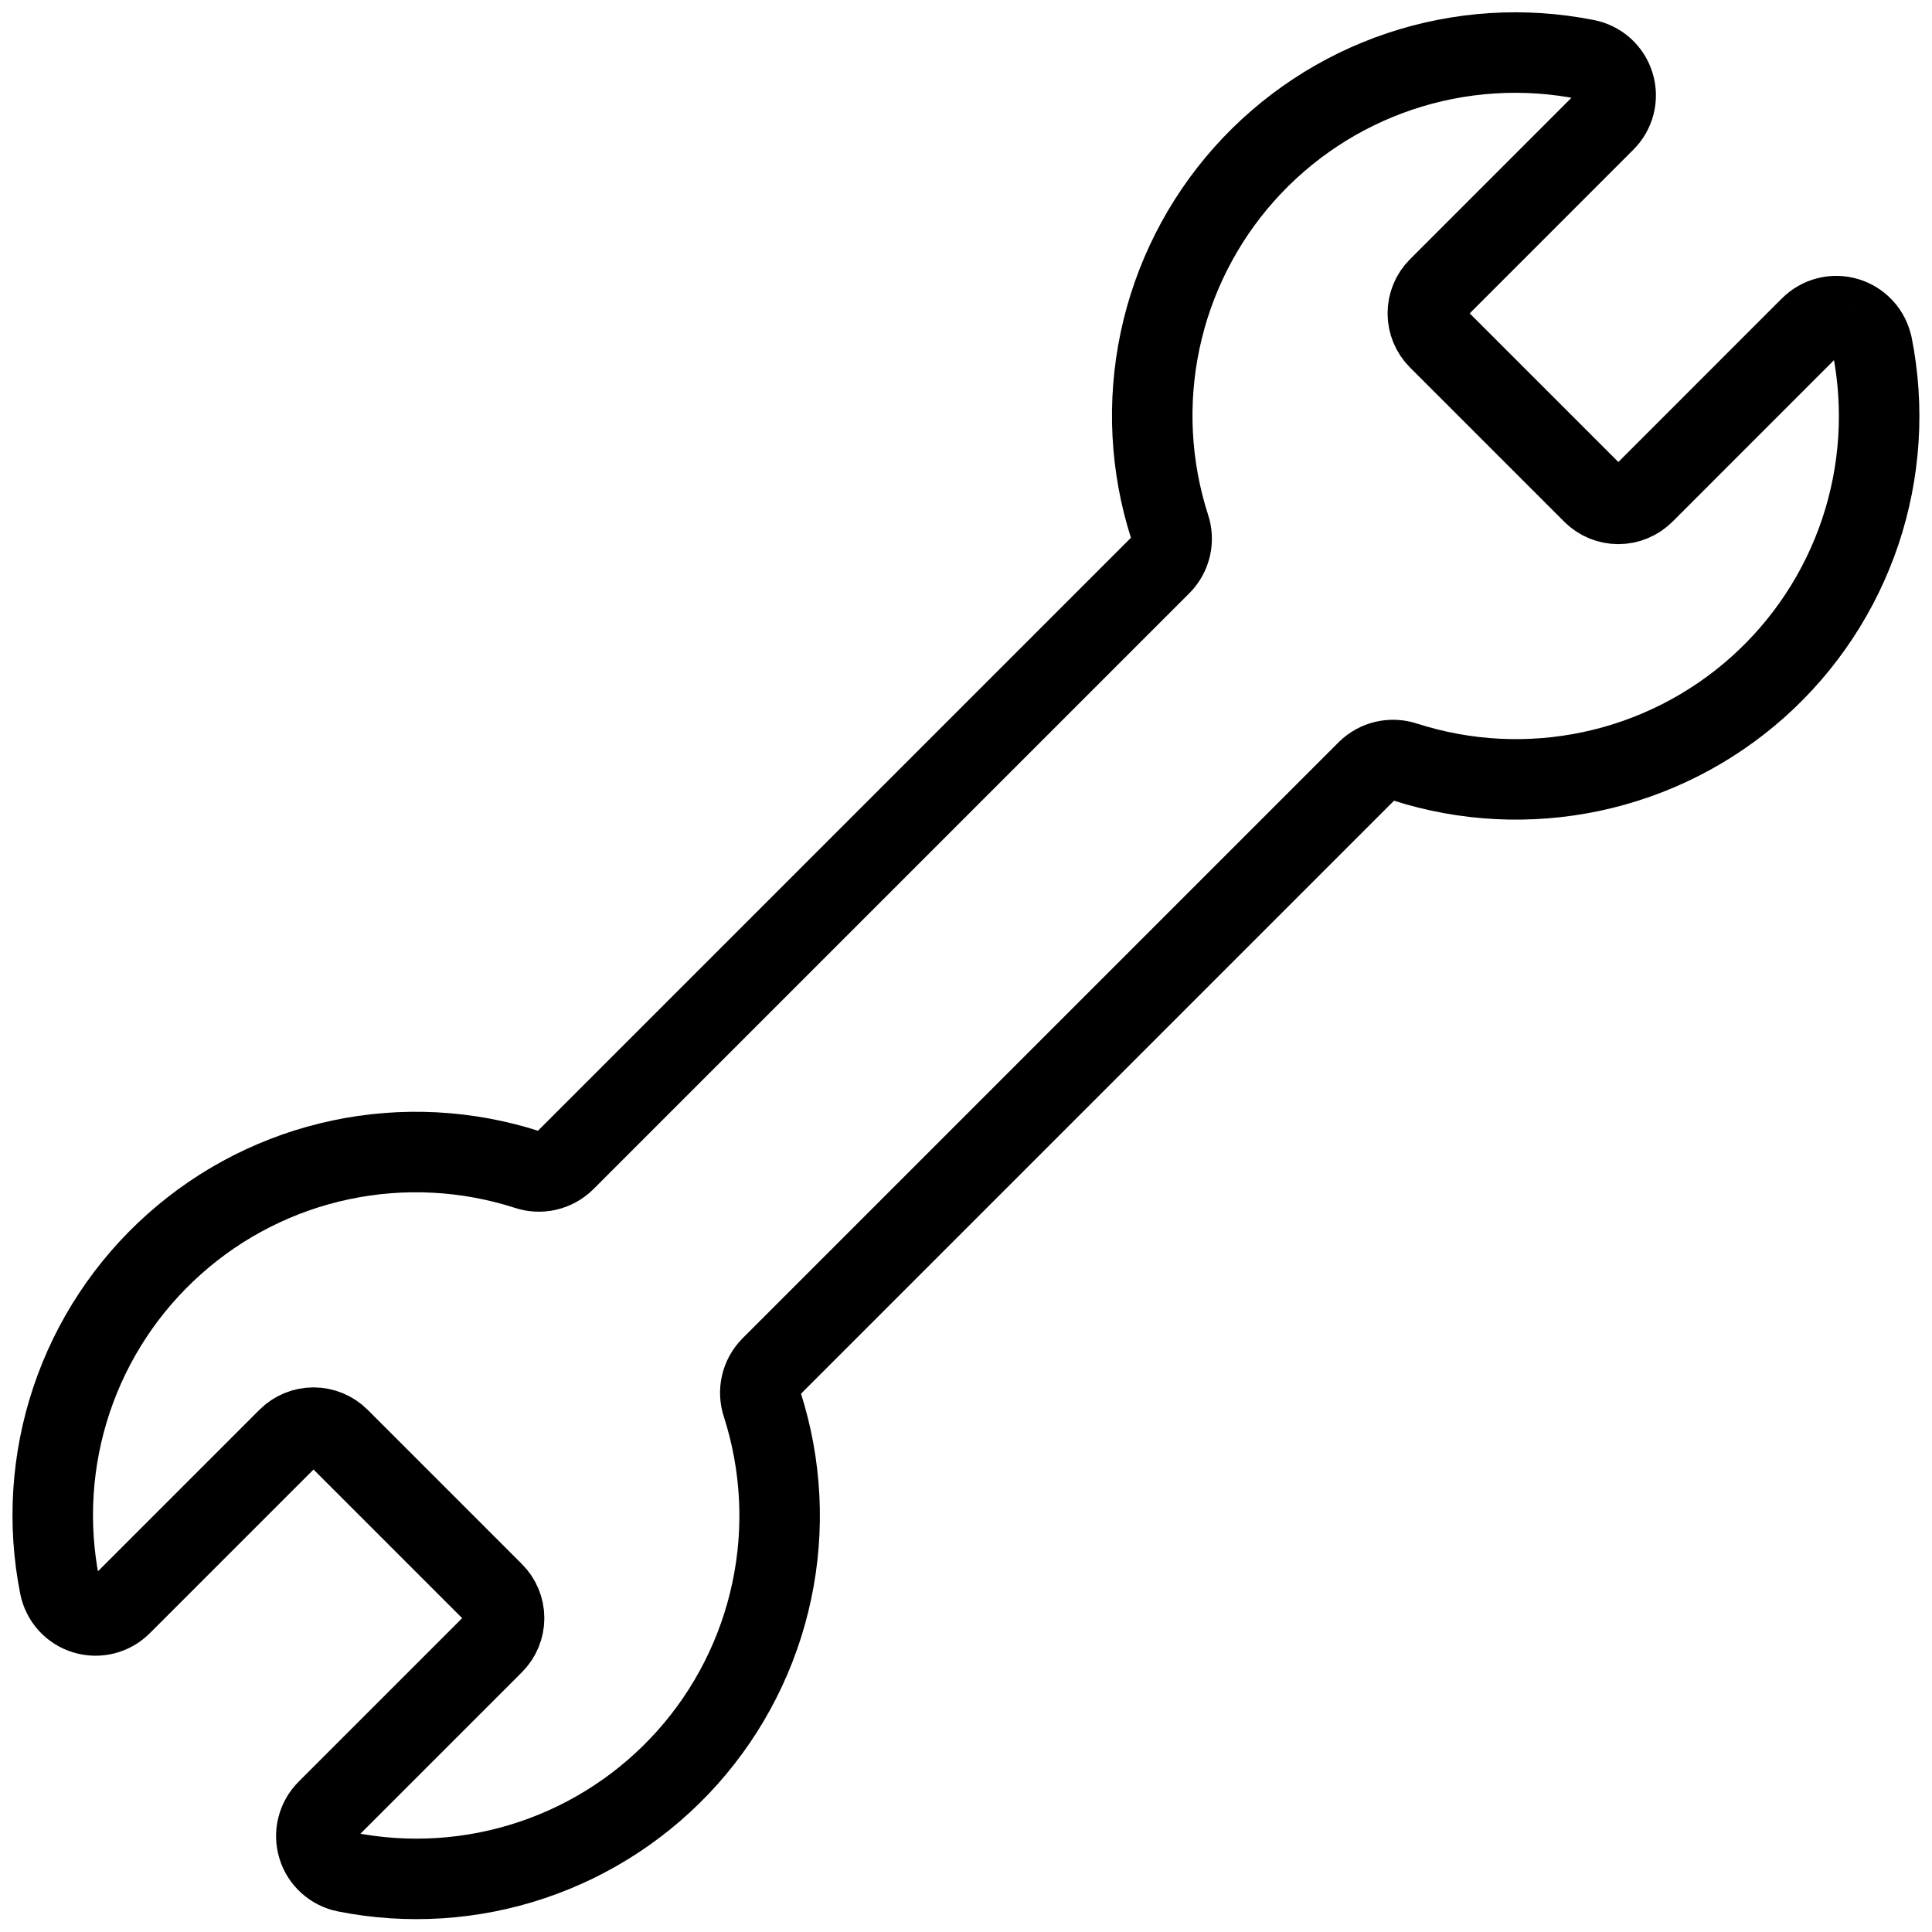 <?xml version="1.0" encoding="UTF-8"?>
<svg xmlns="http://www.w3.org/2000/svg" width="48" height="48" viewBox="0 0 48 48" fill="none">
  <g clip-path="url(#clip0_886_1671)">
    <path d="M46.513 8.587C46.481 8.425 46.406 8.275 46.295 8.153C46.184 8.03 46.042 7.941 45.884 7.893C45.726 7.845 45.558 7.841 45.398 7.882C45.239 7.922 45.093 8.006 44.976 8.123L40.845 12.255C40.761 12.338 40.662 12.405 40.552 12.45C40.443 12.495 40.326 12.519 40.207 12.519C40.089 12.519 39.972 12.495 39.862 12.45C39.753 12.405 39.653 12.338 39.57 12.255L35.739 8.424C35.569 8.254 35.474 8.024 35.474 7.785C35.474 7.546 35.569 7.316 35.739 7.147L39.87 3.015C39.988 2.899 40.072 2.753 40.113 2.593C40.154 2.433 40.15 2.265 40.102 2.107C40.054 1.948 39.964 1.806 39.842 1.695C39.719 1.585 39.568 1.51 39.406 1.479C37.865 1.172 36.271 1.274 34.781 1.773C33.292 2.272 31.959 3.152 30.913 4.325C29.868 5.498 29.147 6.923 28.822 8.46C28.497 9.997 28.579 11.592 29.06 13.088C29.115 13.248 29.124 13.421 29.087 13.586C29.049 13.752 28.967 13.903 28.848 14.025L14.03 28.843C13.908 28.962 13.756 29.044 13.591 29.082C13.426 29.119 13.253 29.11 13.092 29.055C11.597 28.574 10.002 28.492 8.465 28.817C6.928 29.142 5.502 29.863 4.33 30.909C3.157 31.954 2.277 33.287 1.778 34.776C1.279 36.266 1.177 37.86 1.483 39.401C1.515 39.563 1.59 39.714 1.7 39.837C1.811 39.959 1.953 40.05 2.111 40.097C2.27 40.145 2.438 40.149 2.598 40.108C2.758 40.067 2.904 39.983 3.02 39.865L7.151 35.734C7.321 35.565 7.55 35.469 7.79 35.469C8.029 35.469 8.259 35.565 8.428 35.734L12.259 39.565C12.343 39.648 12.41 39.748 12.455 39.857C12.5 39.967 12.524 40.084 12.524 40.202C12.524 40.321 12.5 40.438 12.455 40.547C12.41 40.657 12.343 40.756 12.259 40.84L8.128 44.971C8.011 45.088 7.927 45.234 7.887 45.394C7.846 45.553 7.85 45.721 7.898 45.88C7.945 46.038 8.035 46.179 8.158 46.29C8.28 46.401 8.43 46.476 8.592 46.508C10.133 46.814 11.727 46.712 13.216 46.212C14.705 45.713 16.038 44.833 17.083 43.661C18.128 42.488 18.849 41.063 19.174 39.526C19.5 37.989 19.418 36.395 18.938 34.899C18.884 34.739 18.874 34.566 18.912 34.401C18.949 34.236 19.032 34.085 19.15 33.963L33.97 19.143C34.091 19.025 34.243 18.942 34.408 18.905C34.573 18.868 34.745 18.877 34.906 18.931C36.401 19.412 37.996 19.493 39.533 19.168C41.069 18.843 42.495 18.122 43.667 17.077C44.84 16.032 45.719 14.699 46.219 13.21C46.718 11.72 46.82 10.126 46.515 8.586L46.513 8.587Z" stroke="currentColor" stroke-width="2" stroke-linejoin="round"></path>
  </g>
  <defs>
    <clipPath id="clip0_886_1671">
      <rect width="48" height="48" fill="white"></rect>
    </clipPath>
  </defs>
</svg>

